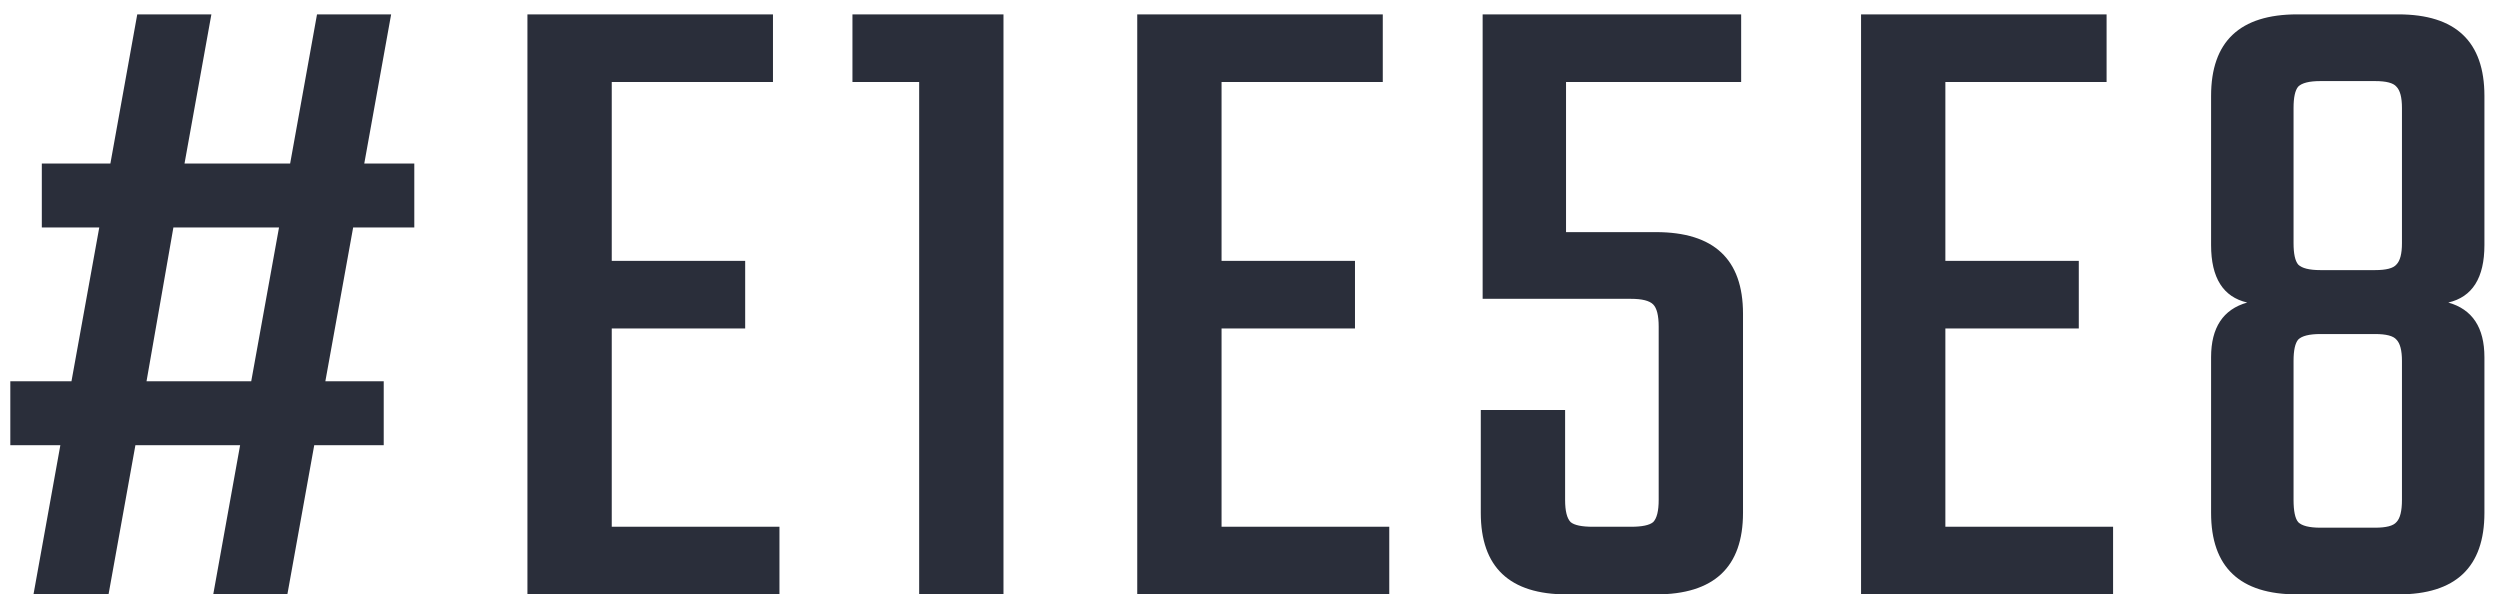 <?xml version="1.0"?>
<svg xmlns="http://www.w3.org/2000/svg" width="143" height="34" viewBox="0 0 143 34" fill="none">
<path d="M23.698 13.012H20.2L18.61 21.81H21.949V25.467H17.974L16.437 34H12.197L13.734 25.467H7.745L6.208 34H1.915L3.452 25.467H0.59V21.81H4.088L5.678 13.012H2.392V9.355H6.314L7.851 0.822H12.091L10.554 9.355H16.596L18.133 0.822H22.373L20.836 9.355H23.698V13.012ZM14.37 21.81L15.96 13.012H9.918L8.381 21.81H14.37ZM34.992 30.131H44.585V34H30.169V0.822H44.214V4.691H34.992V14.92H42.624V18.789H34.992V30.131ZM57.399 0.822V34H52.576V4.691H48.76V0.822H57.399ZM69.873 30.131H79.466V34H65.05V0.822H79.095V4.691H69.873V14.92H77.505V18.789H69.873V30.131ZM89.577 13.277H94.718C98.039 13.277 99.7 14.832 99.7 17.941V29.336C99.7 32.445 98.039 34 94.718 34H89.63C86.344 34 84.701 32.445 84.701 29.336V23.453H89.524V28.594C89.524 29.23 89.63 29.654 89.842 29.866C90.054 30.043 90.478 30.131 91.114 30.131H93.287C93.923 30.131 94.347 30.043 94.559 29.866C94.771 29.654 94.877 29.23 94.877 28.594V18.683C94.877 18.047 94.771 17.623 94.559 17.411C94.347 17.199 93.923 17.093 93.287 17.093H84.807V0.822H99.594V4.691H89.577V13.277ZM111.275 30.131H120.868V34H106.452V0.822H120.497V4.691H111.275V14.92H118.907V18.789H111.275V30.131ZM142.109 5.486V14.019C142.109 15.892 141.42 16.987 140.042 17.305C141.42 17.694 142.109 18.736 142.109 20.432V29.336C142.109 32.445 140.466 34 137.18 34H131.403C128.117 34 126.474 32.445 126.474 29.336V20.432C126.474 18.736 127.163 17.694 128.541 17.305C127.163 16.987 126.474 15.892 126.474 14.019V5.486C126.474 2.377 128.117 0.822 131.403 0.822H137.18C140.466 0.822 142.109 2.377 142.109 5.486ZM137.392 28.594V20.644C137.392 20.043 137.286 19.637 137.074 19.425C136.897 19.213 136.491 19.107 135.855 19.107H132.728C132.092 19.107 131.668 19.213 131.456 19.425C131.279 19.637 131.191 20.043 131.191 20.644V28.594C131.191 29.23 131.279 29.654 131.456 29.866C131.668 30.078 132.092 30.184 132.728 30.184H135.855C136.491 30.184 136.897 30.078 137.074 29.866C137.286 29.654 137.392 29.23 137.392 28.594ZM137.392 13.913V6.175C137.392 5.574 137.286 5.168 137.074 4.956C136.897 4.744 136.491 4.638 135.855 4.638H132.728C132.092 4.638 131.668 4.744 131.456 4.956C131.279 5.168 131.191 5.574 131.191 6.175V13.913C131.191 14.514 131.279 14.92 131.456 15.132C131.668 15.344 132.092 15.45 132.728 15.45H135.855C136.491 15.45 136.897 15.344 137.074 15.132C137.286 14.92 137.392 14.514 137.392 13.913Z" fill="#2A2E3A"/>
</svg>
